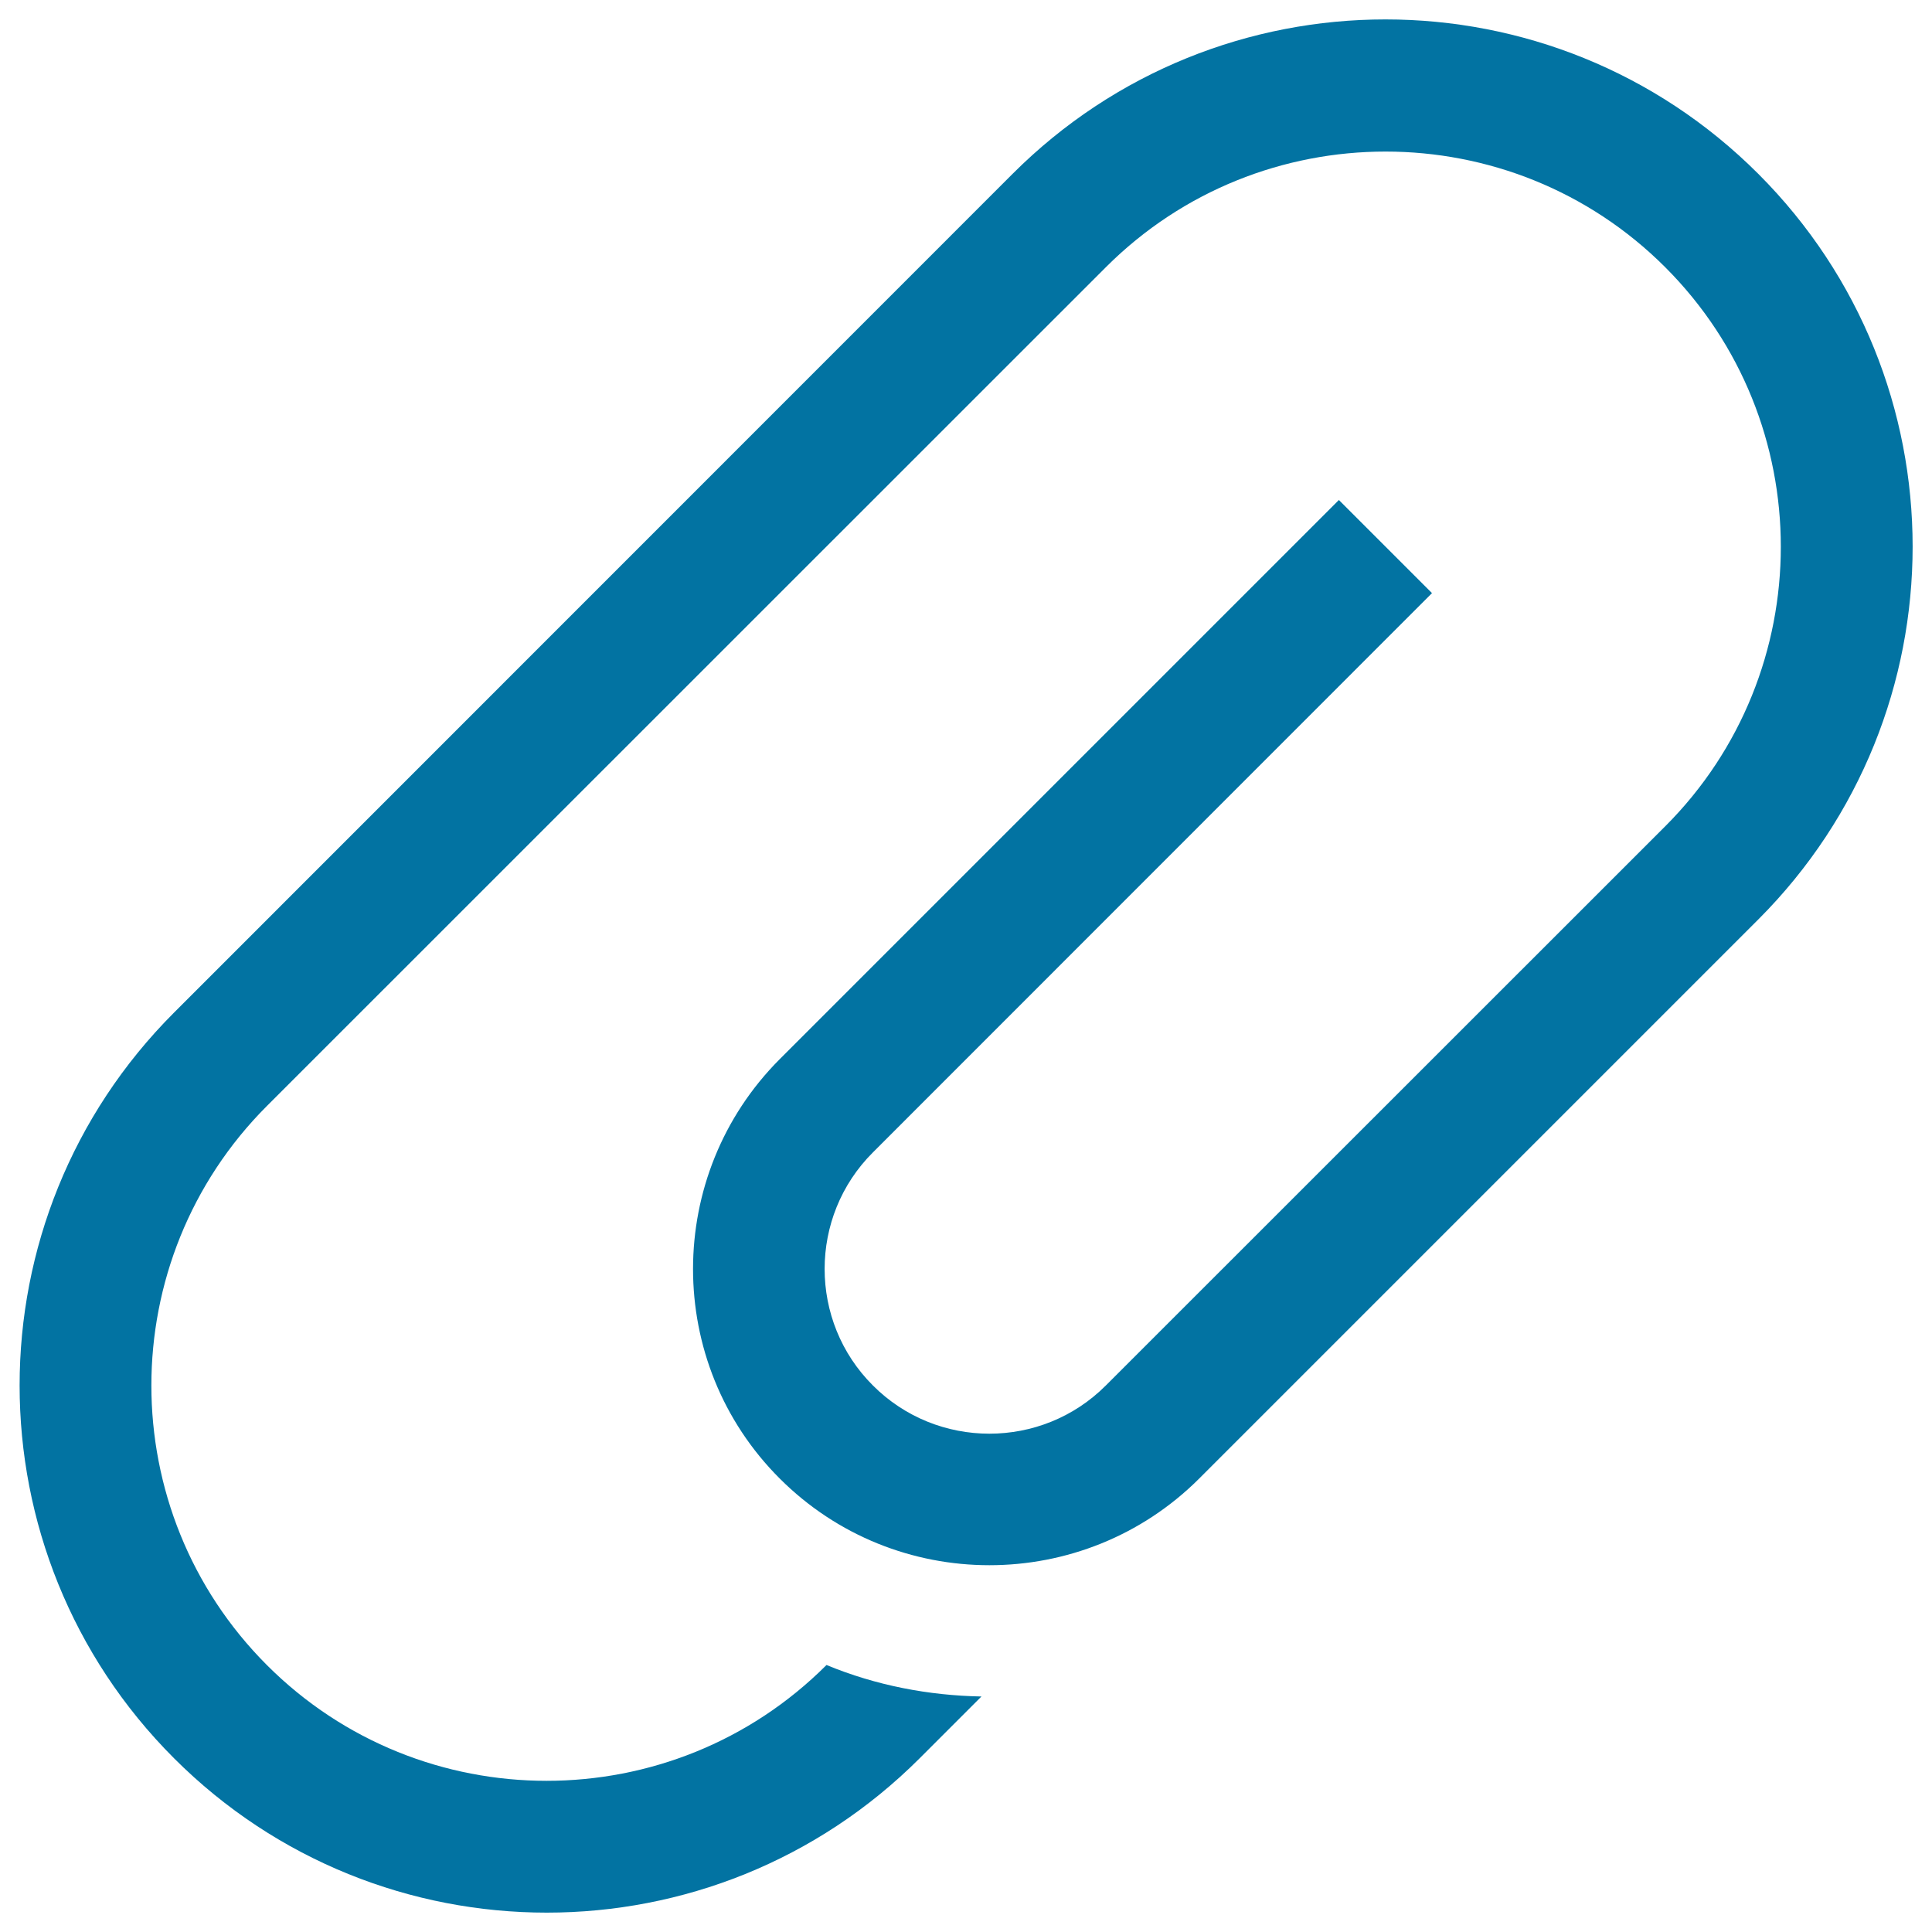 <svg xmlns="http://www.w3.org/2000/svg" viewBox="0 0 1000 1000" style="fill:#0273a2">
<title>Paper Clip In Diagonal Position Rotated To Right SVG icon</title>
<g><path d="M910.1,475.9L620.7,765.3c-59.9,59.8-157.3,59.8-217.1,0c-59.9-59.8-59.8-157.2,0-217.1L693,258.8l48.2,48.2L451.8,596.5c-33.3,33.2-33.3,87.4,0,120.6c33.2,33.3,87.4,33.3,120.6,0l289.5-289.4c79.8-79.8,79.8-209.6,0-289.4c-79.8-79.8-209.7-79.8-289.5,0L138.2,572.4c-79.8,79.8-79.8,209.7,0,289.5c79.8,79.8,209.6,79.8,289.5,0l0.1-0.1c25.6,10.6,52.9,15.8,80.2,16.3l-32,32c-106.6,106.5-279.4,106.5-385.9,0c-106.6-106.6-106.6-279.4,0-386L524.1,90c106.6-106.6,279.4-106.6,386,0C1016.6,196.5,1016.6,369.3,910.1,475.9z"/></g>
</svg>